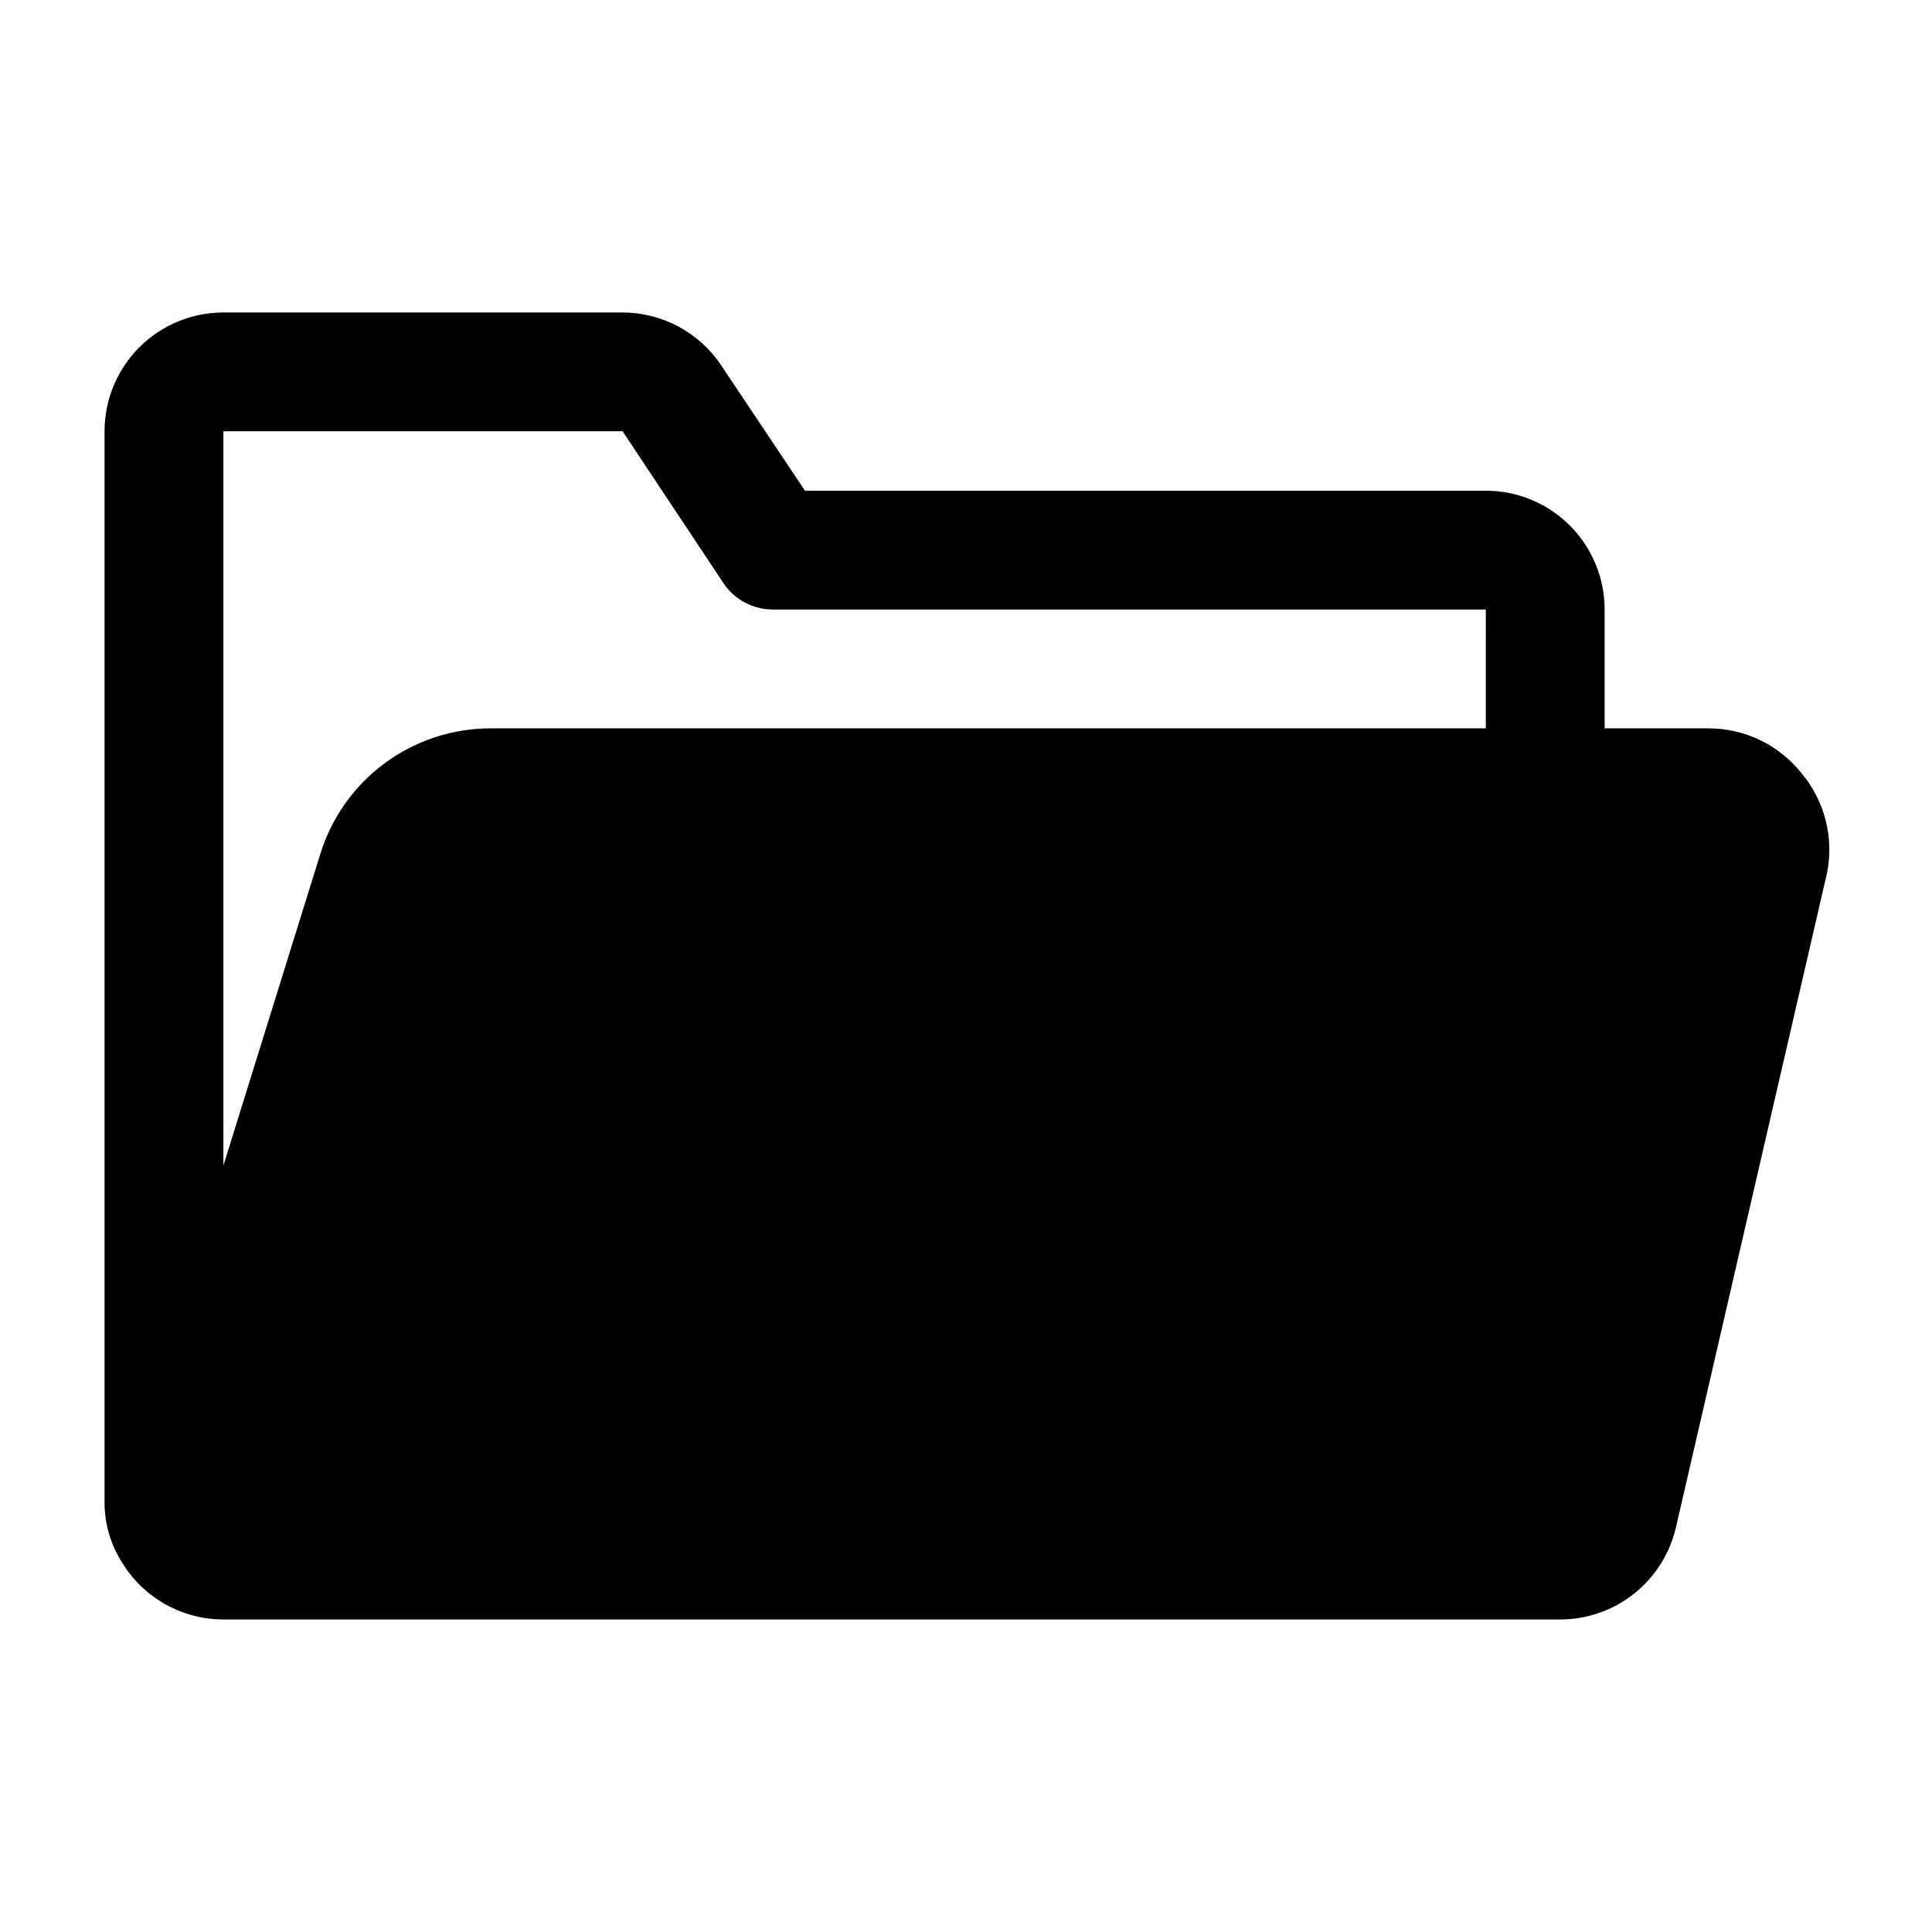 <?xml version="1.0" encoding="UTF-8"?>
<!-- Uploaded to: SVG Repo, www.svgrepo.com, Generator: SVG Repo Mixer Tools -->
<svg fill="#000000" width="800px" height="800px" version="1.1" viewBox="144 144 512 512" xmlns="http://www.w3.org/2000/svg">
 <path d="m621.36 348.83c-5.973-7.461-15.008-11.805-24.559-11.809h-27.555v-31.488c0-8.352-3.316-16.359-9.223-22.266-5.902-5.906-13.914-9.223-22.266-9.223h-180.43l-22.199-33.219c-5.859-8.785-15.734-14.047-26.293-14.016h-105.64c-8.352 0-16.363 3.32-22.266 9.223-5.906 5.906-9.223 13.914-9.223 22.266v283.39c-0.086 5.856 1.555 11.605 4.723 16.531 5.727 9.285 15.855 14.945 26.766 14.957h354.24c7.125 0.004 14.039-2.406 19.613-6.84 5.578-4.43 9.488-10.625 11.09-17.562l39.988-173.18v-0.004c1.984-9.488-0.512-19.359-6.769-26.762zm-83.602-11.809h-263.71c-10.113-0.008-19.961 3.231-28.094 9.238-8.137 6.012-14.125 14.469-17.094 24.137l-25.66 82.5v-194.6h105.8l26.766 40.305h-0.004c2.934 4.34 7.832 6.938 13.07 6.93h188.93z"/>
</svg>
